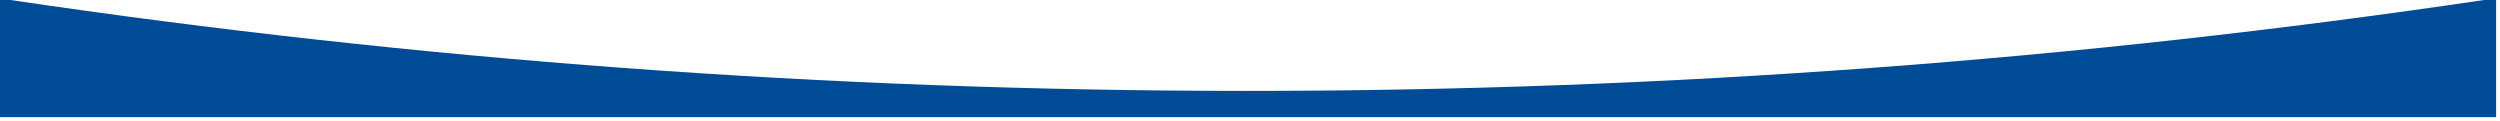 <?xml version="1.0" encoding="utf-8"?>
<svg xmlns="http://www.w3.org/2000/svg" fill="none" height="100%" overflow="visible" preserveAspectRatio="none" style="display: block;" viewBox="0 0 269 13" width="100%">
<path clip-rule="evenodd" d="M1.115 0H0V12.606H268.581V0H267.28C223.699 6.454 179.282 9.781 134.197 9.781C89.112 9.781 44.695 6.454 1.115 0Z" fill="#004B95" fill-rule="evenodd" id="Vector"/>
</svg>